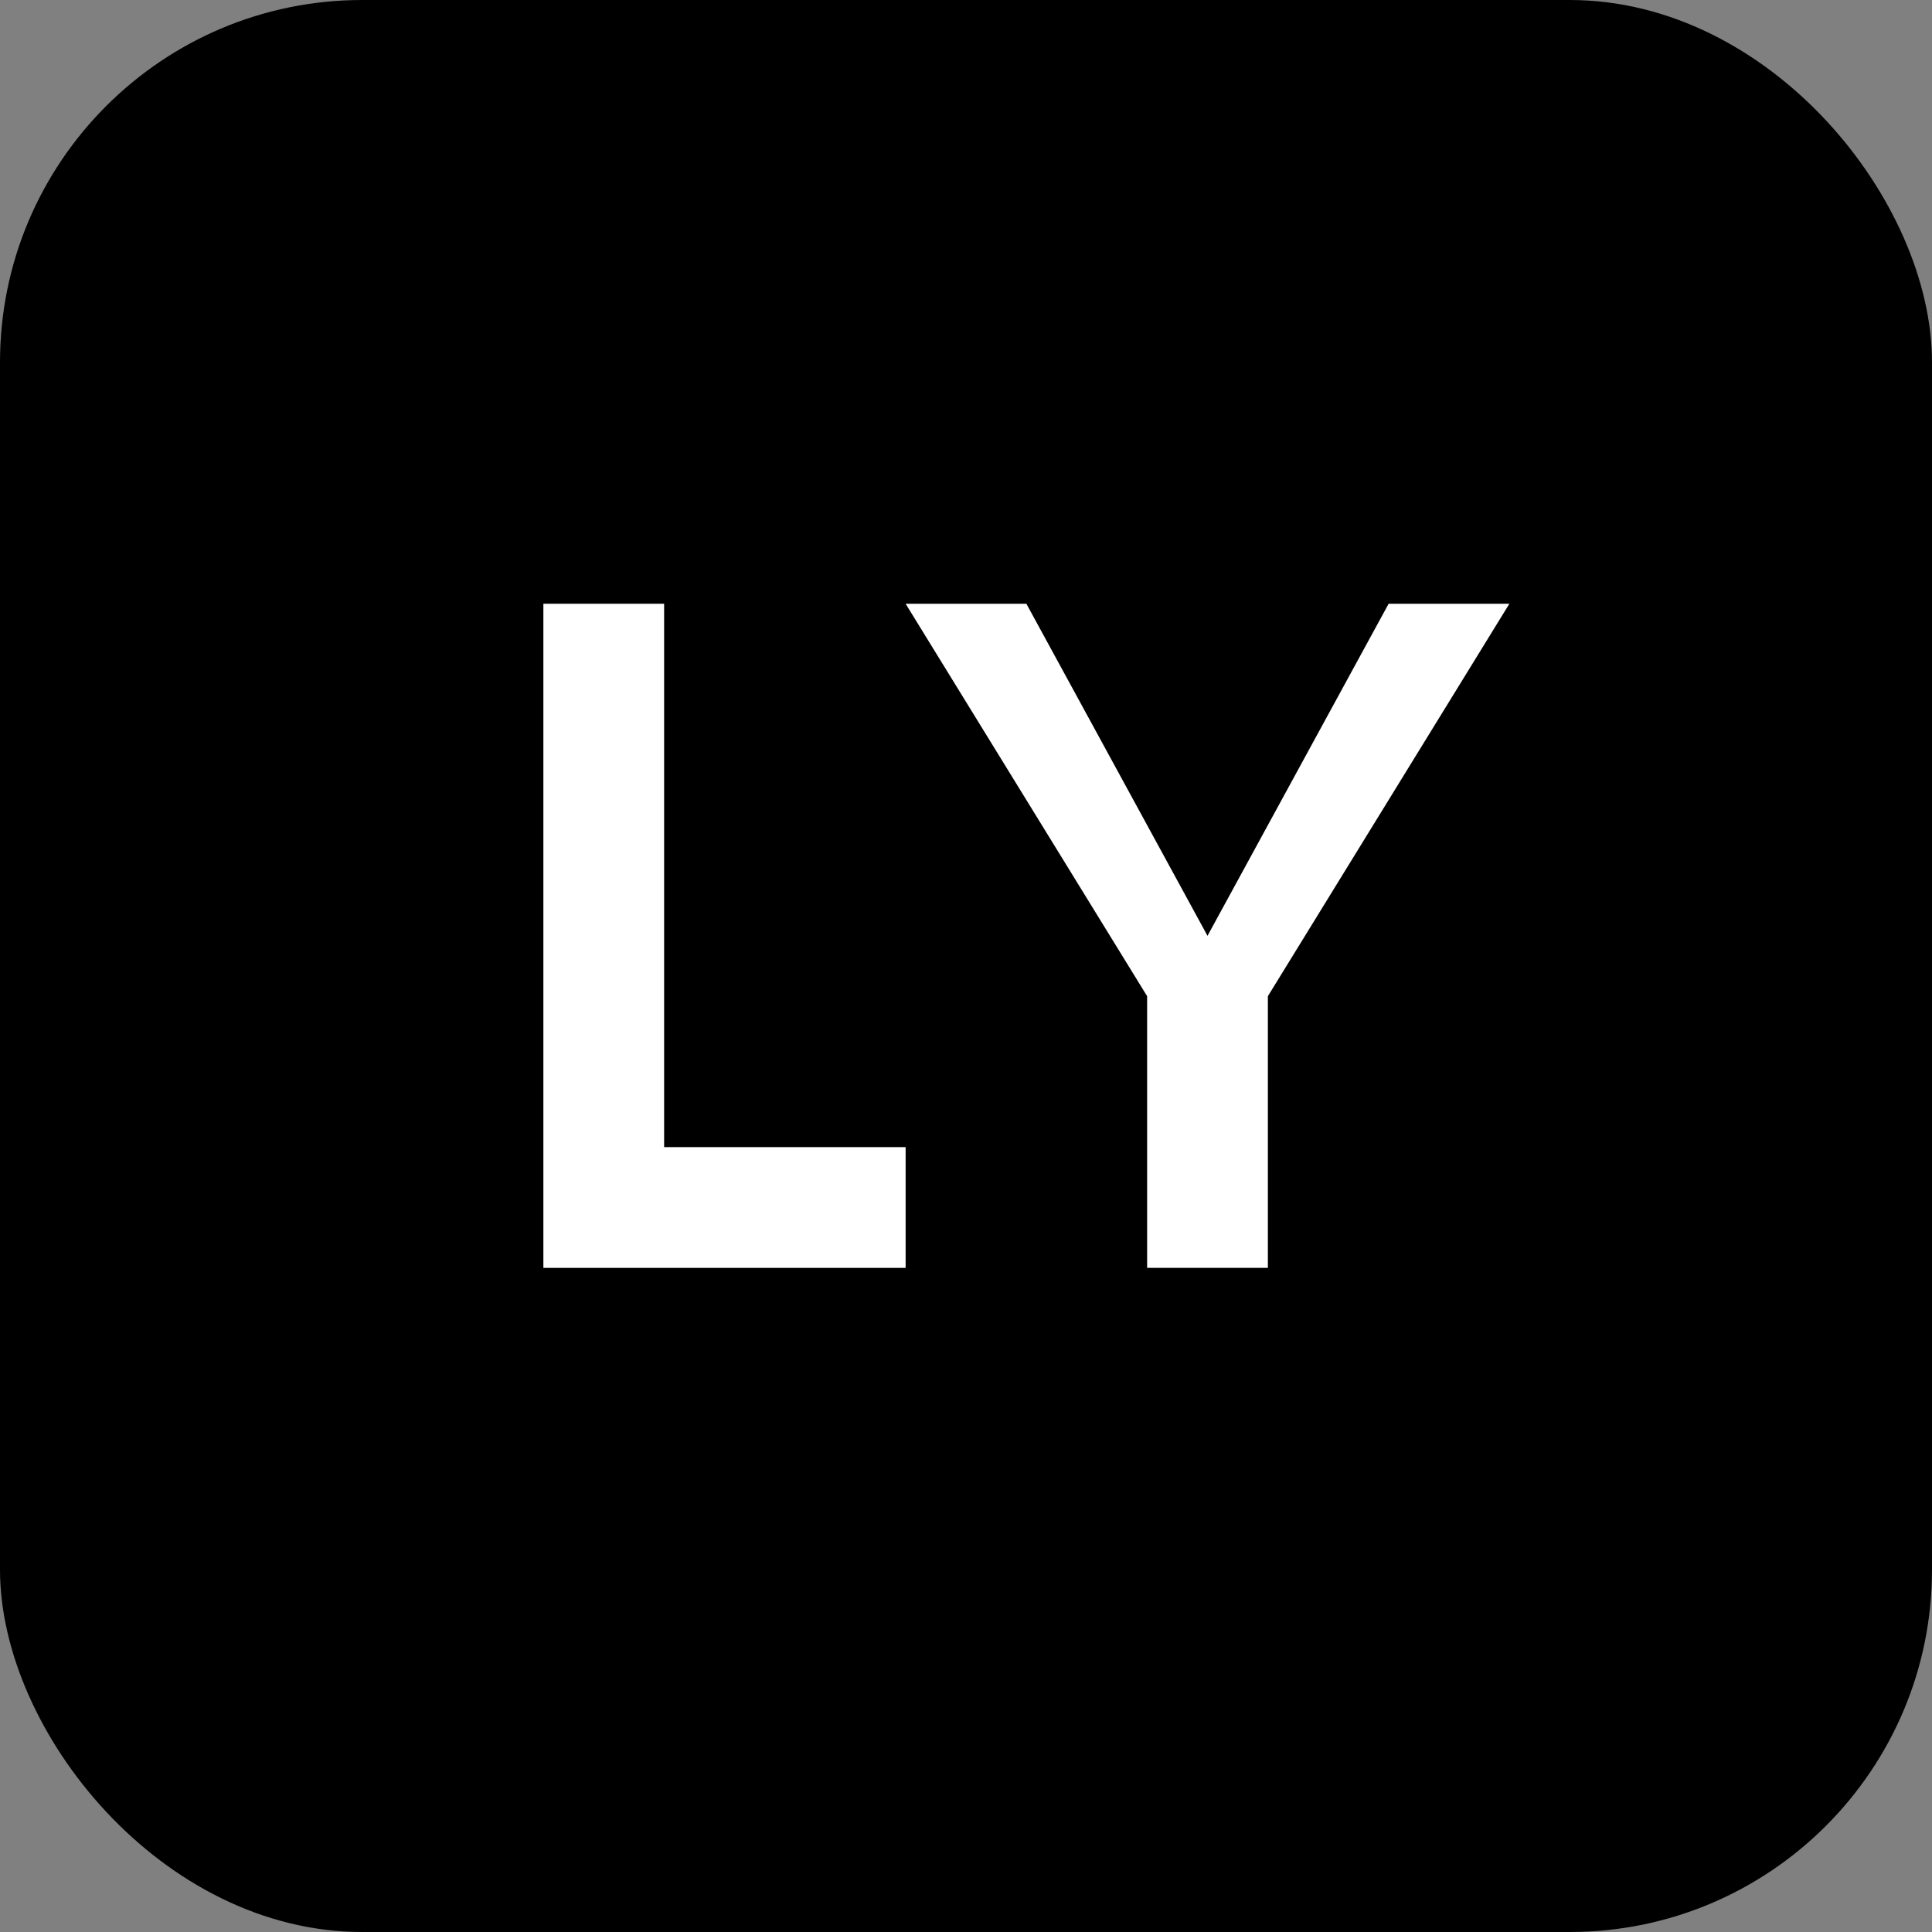 <?xml version="1.0" encoding="UTF-8"?>
<svg width="32" height="32" viewBox="0 0 32 32" fill="none" xmlns="http://www.w3.org/2000/svg">
  <rect x="0" y="0" width="32" height="32" fill="#808080" stroke="none"/>
  <rect width="32" height="32" rx="6" fill="#000000"/>
  <path d="M9 10H11V19H15V21H9V10Z" fill="white"/>
  <path d="M15 10H17L20 15.5L23 10H25L21 16.5V21H19V16.5L15 10Z" fill="white"/>
</svg>

